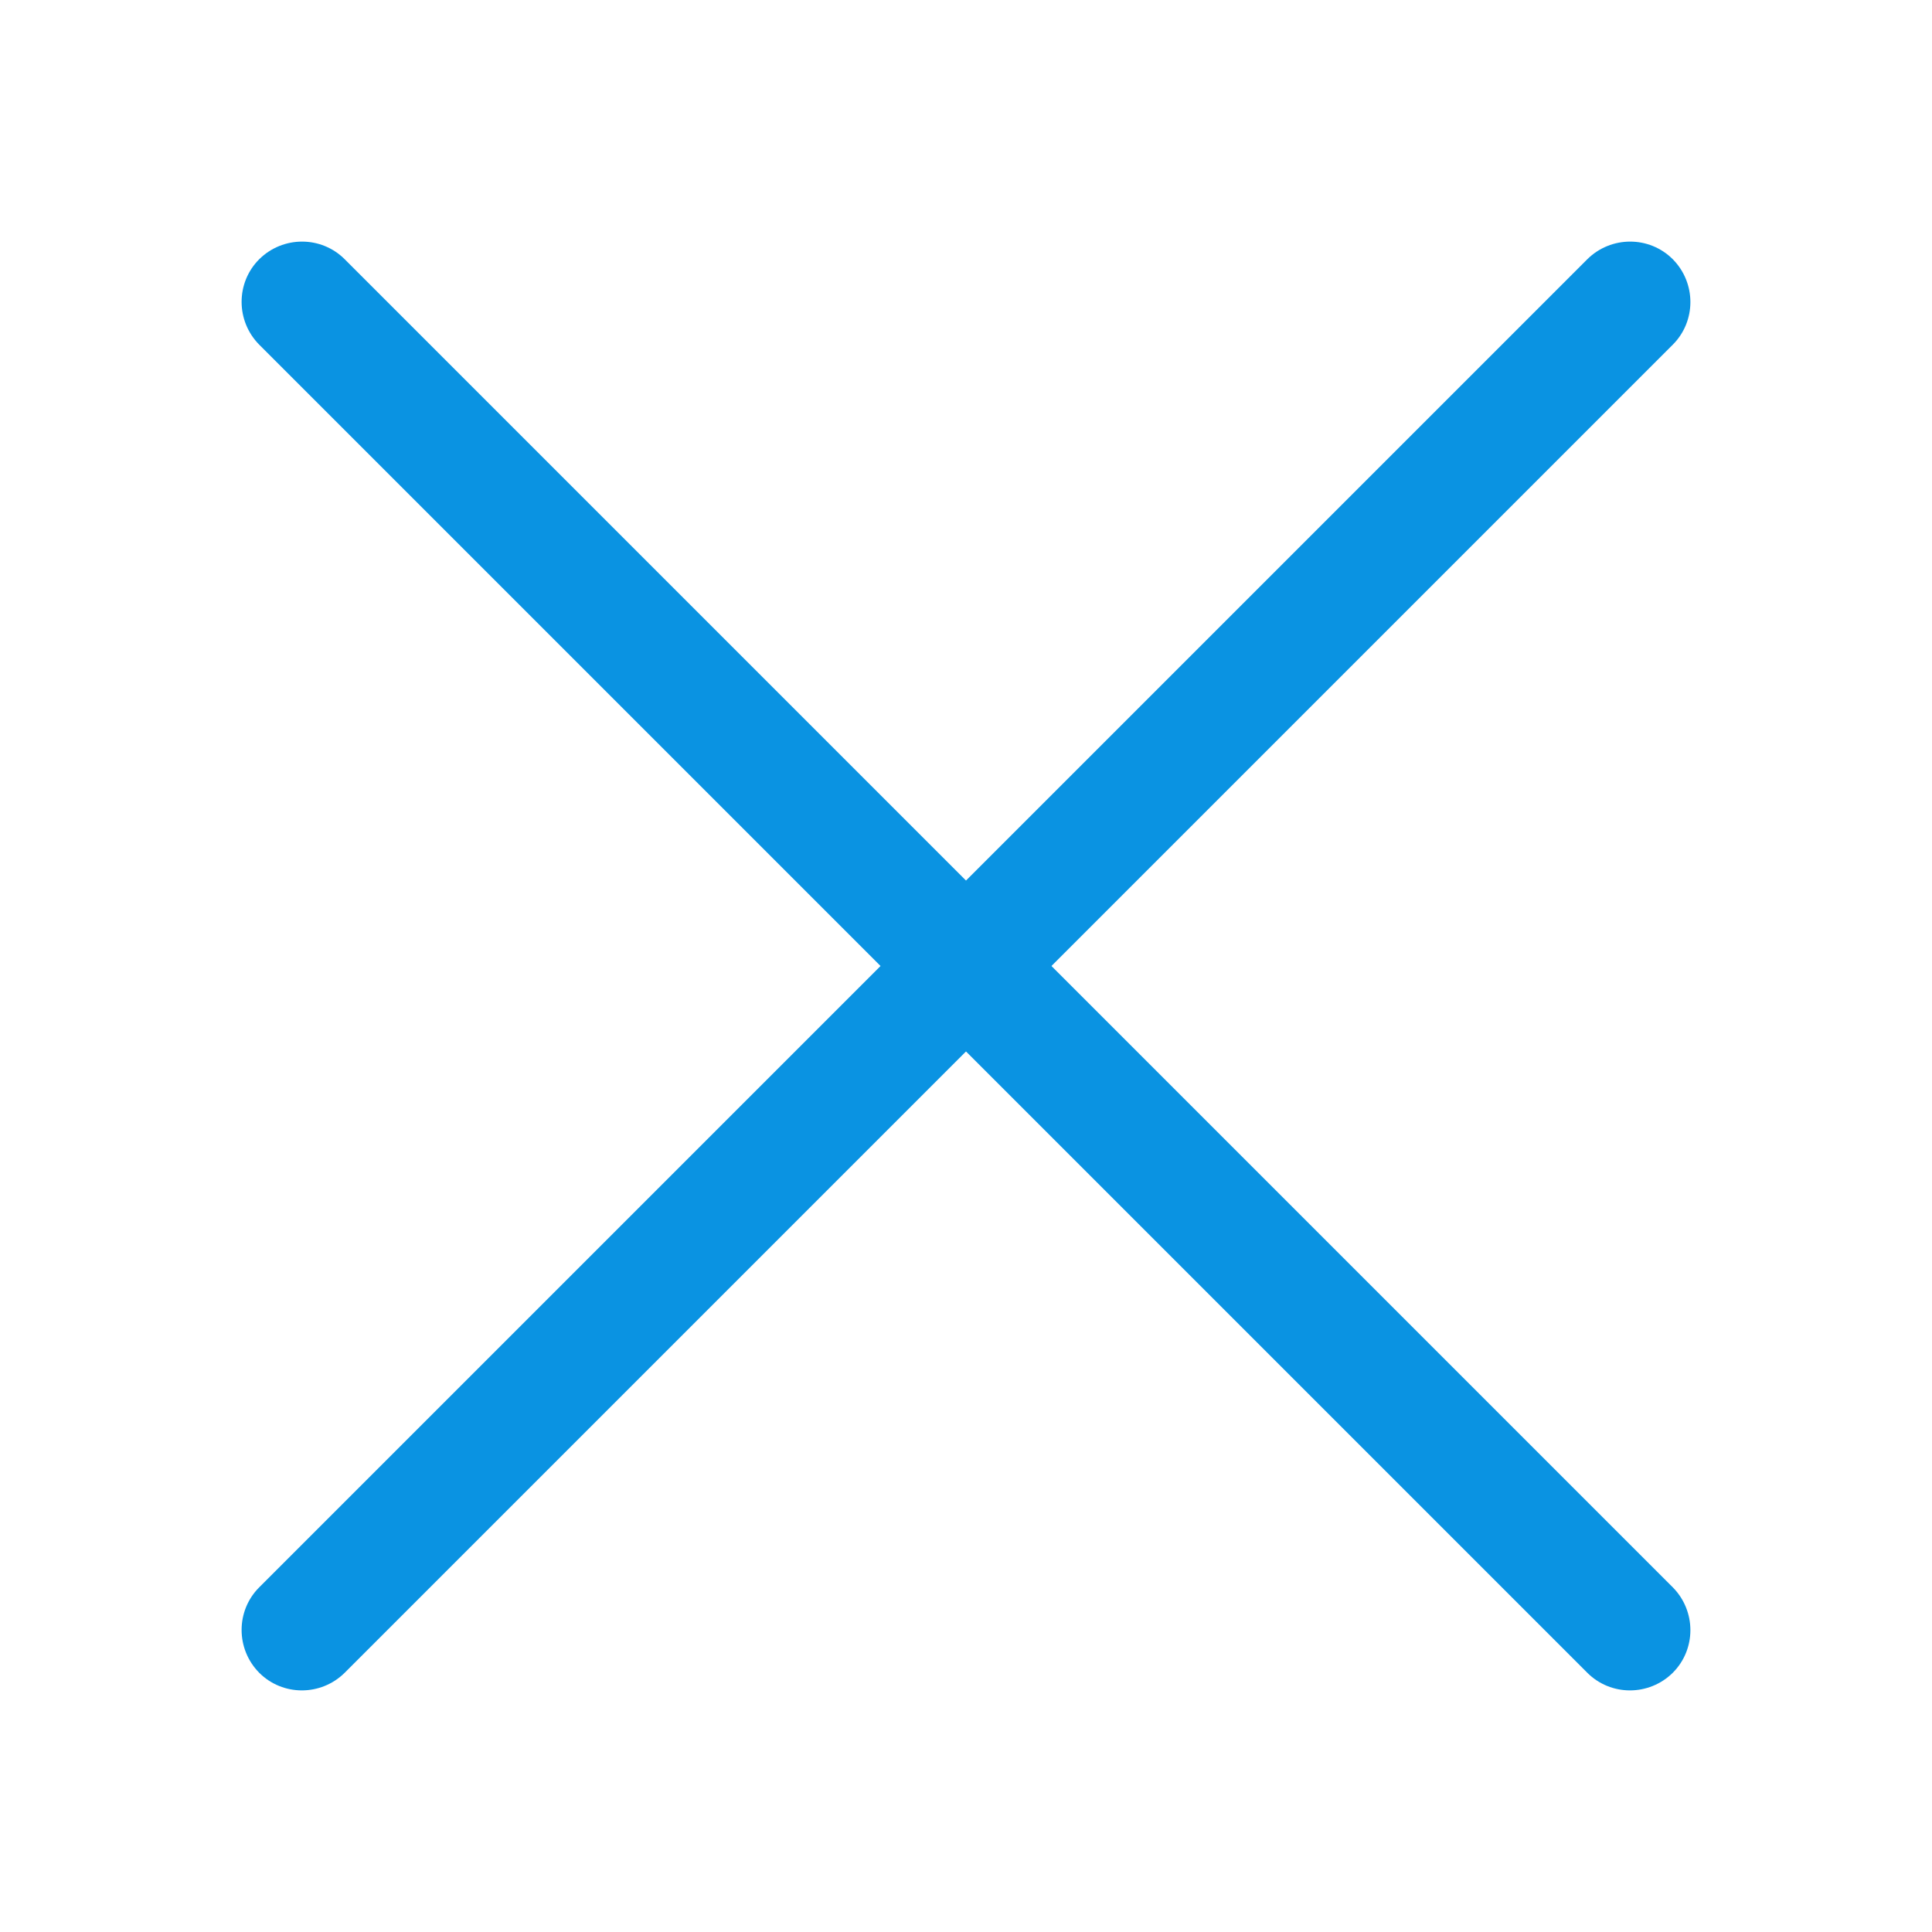 <?xml version="1.0" ?><!DOCTYPE svg  PUBLIC '-//W3C//DTD SVG 1.1//EN'  'http://www.w3.org/Graphics/SVG/1.1/DTD/svg11.dtd'><svg height="6.827in" style="shape-rendering:geometricPrecision; text-rendering:geometricPrecision; image-rendering:optimizeQuality; fill-rule:evenodd; clip-rule:evenodd" viewBox="0 0 6.827 6.827" width="6.827in" xml:space="preserve" xmlns="http://www.w3.org/2000/svg" xmlns:xlink="http://www.w3.org/1999/xlink"><defs><style type="text/css">
   <![CDATA[
    .fil1 {fill:none}
    .fil0 {fill:#0A93E2;fill-rule:nonzero}
   ]]>
  </style></defs><g id="Layer_x0020_1"><path class="fil0" d="M5.911 1.218c0.083,-0.083 0.083,-0.218 0,-0.302 -0.083,-0.083 -0.218,-0.083 -0.302,0l-4.693 4.693c-0.083,0.083 -0.083,0.218 0,0.302 0.083,0.083 0.218,0.083 0.302,0l4.693 -4.693z"/><path class="fil0" d="M1.218 0.916c-0.083,-0.083 -0.218,-0.083 -0.302,0 -0.083,0.083 -0.083,0.218 0,0.302l4.693 4.693c0.083,0.083 0.218,0.083 0.302,0 0.083,-0.083 0.083,-0.218 0,-0.302l-4.693 -4.693z"/></g><rect class="fil1" height="6.827" width="6.827"/></svg>